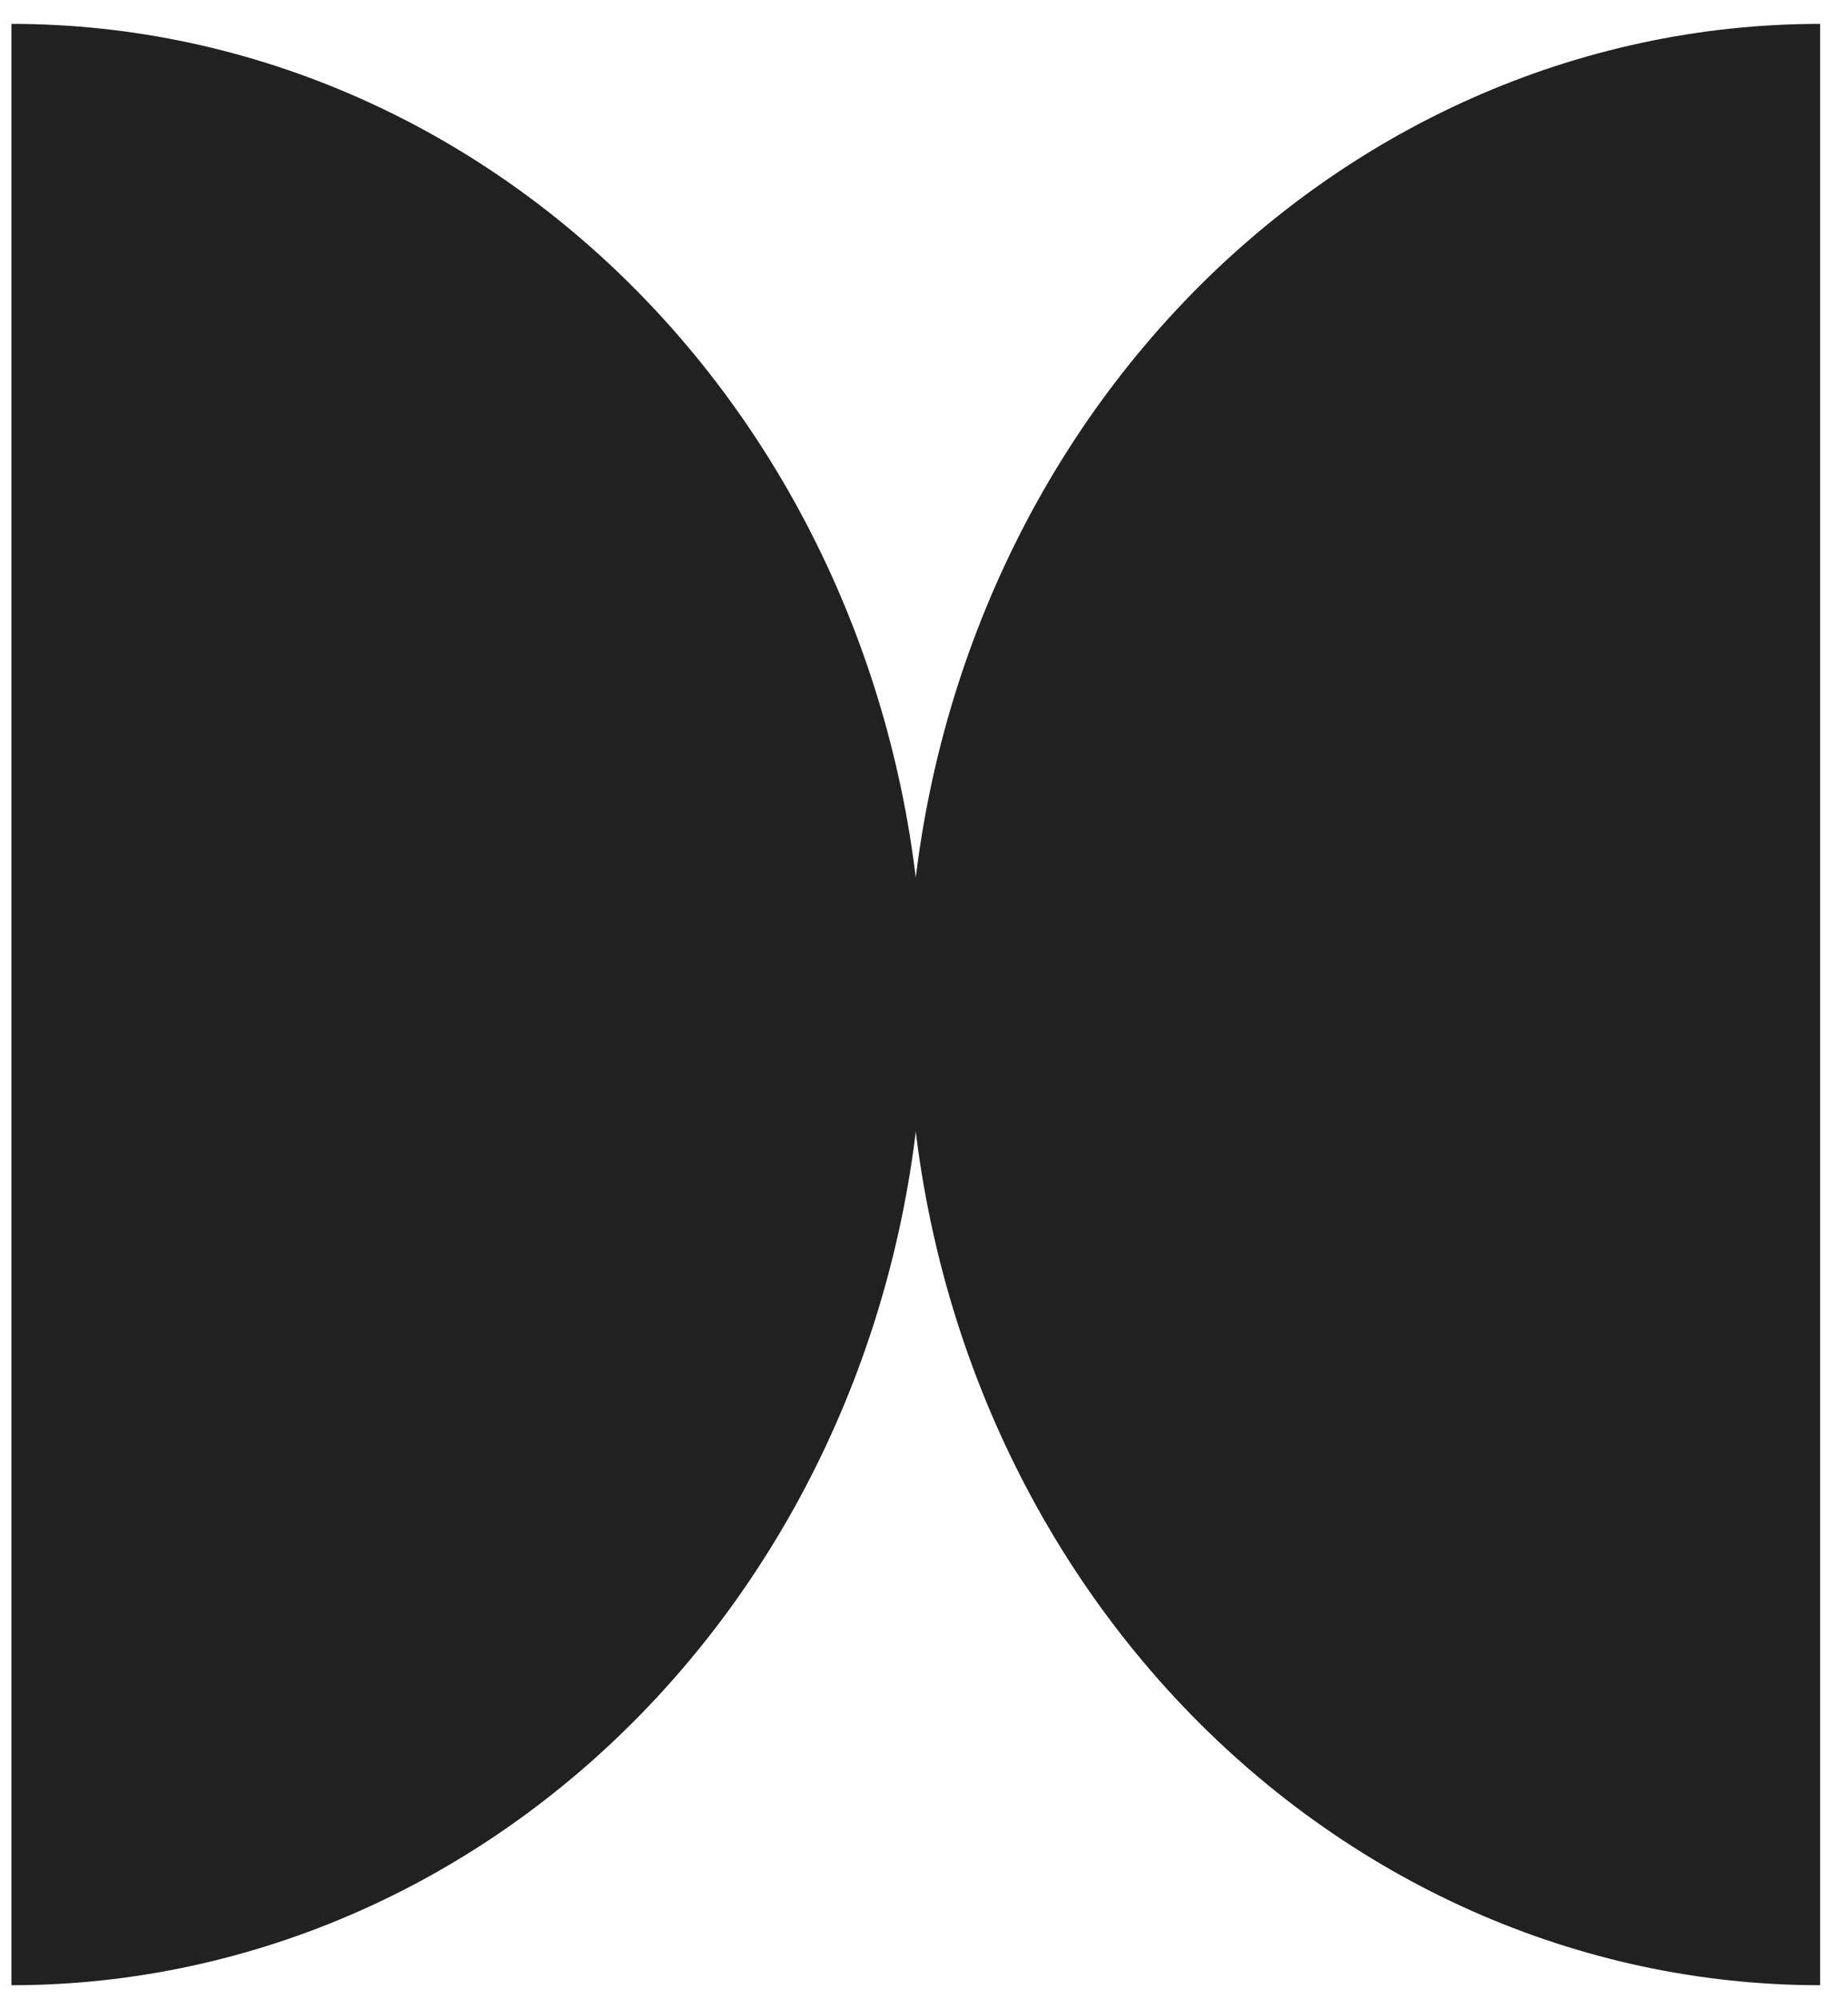 <?xml version="1.0" encoding="UTF-8"?> <svg xmlns="http://www.w3.org/2000/svg" width="49" height="53" viewBox="0 0 49 53" fill="none"><path d="M0.303 0.633C6.717 0.633 12.868 3.373 17.403 8.249C21.939 13.124 24.486 19.738 24.486 26.633C24.486 33.529 21.939 40.142 17.403 45.018C12.868 49.894 6.717 52.633 0.303 52.633L0.303 0.633Z" fill="#212121"></path><path d="M48.261 52.633C41.847 52.633 35.696 49.894 31.161 45.018C26.626 40.142 24.078 33.529 24.078 26.633C24.078 19.738 26.626 13.124 31.161 8.249C35.696 3.373 41.847 0.633 48.261 0.633V52.633Z" fill="#212121"></path></svg> 